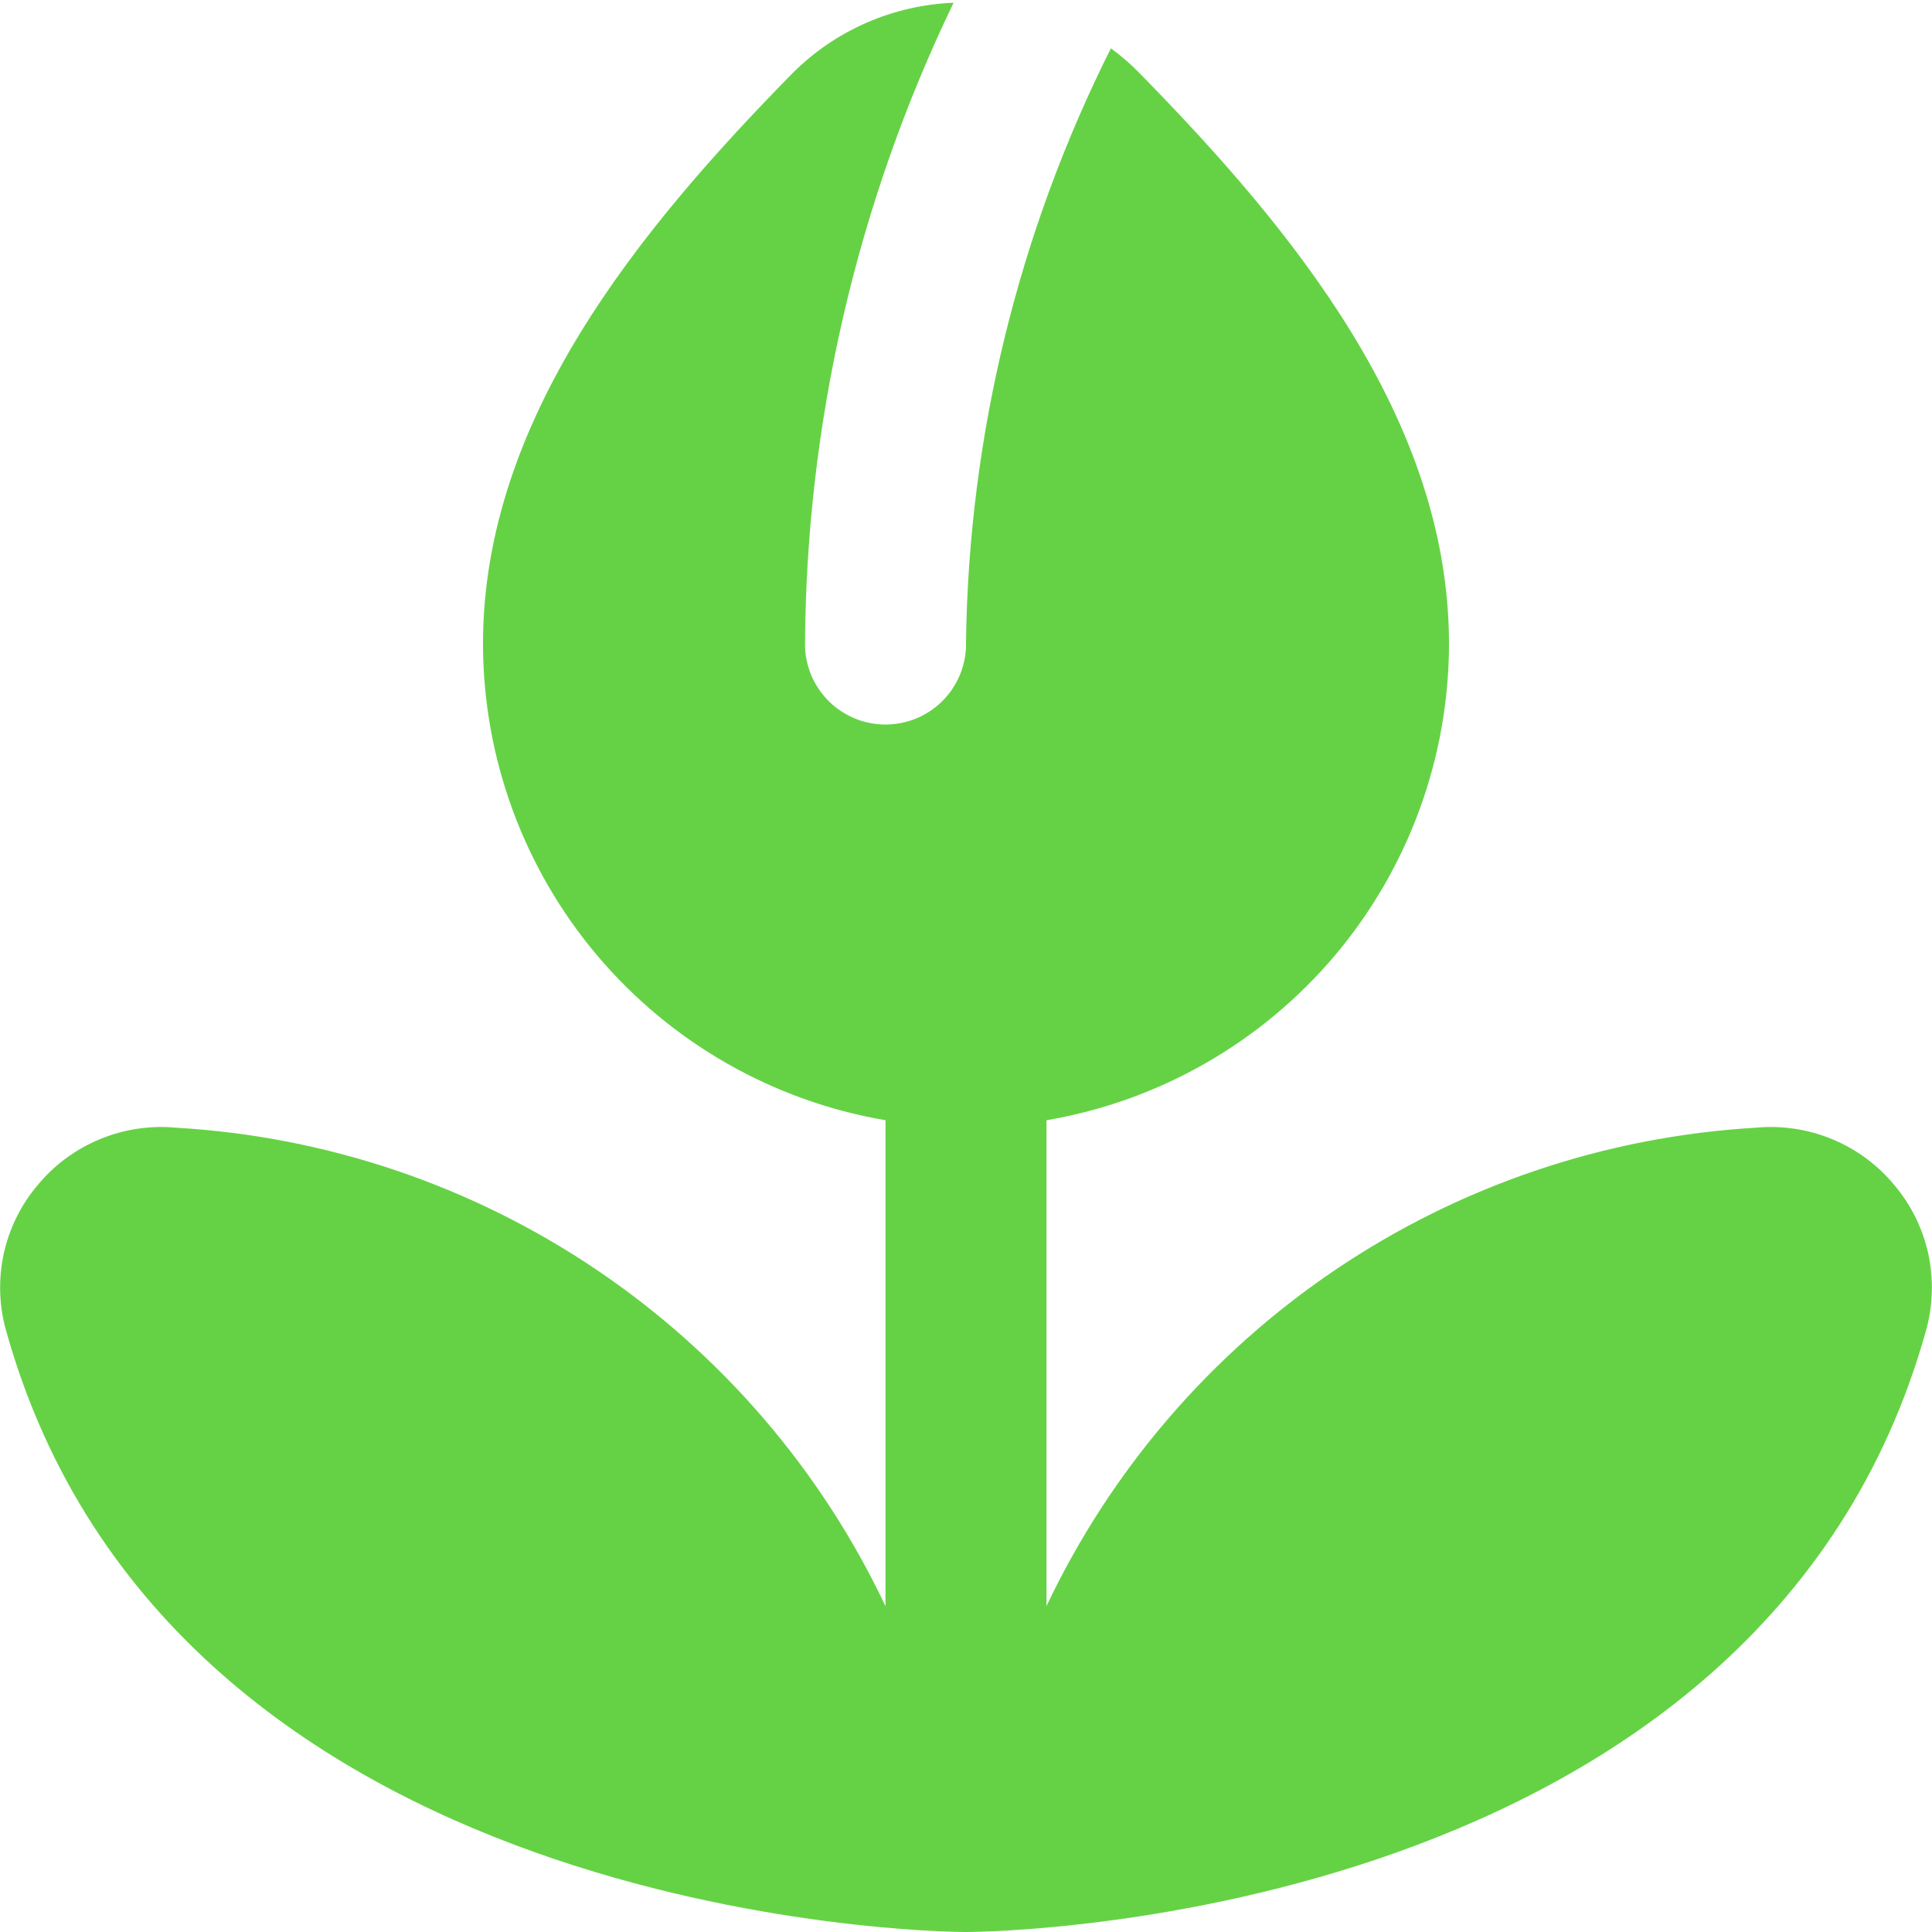 <svg width="24" height="24" viewBox="0 0 24 24" fill="none" xmlns="http://www.w3.org/2000/svg">
<g clip-path="url(#clip0_3910_11455)">
<path d="M23.535 14.725C23.328 14.473 23.062 14.276 22.761 14.152C22.46 14.027 22.134 13.978 21.809 14.009C19.943 14.118 18.14 14.727 16.59 15.773C15.041 16.818 13.801 18.261 13 19.951V13.916C14.398 13.678 15.666 12.953 16.581 11.871C17.495 10.788 17.998 9.417 18 8C18 5.207 16.057 2.848 14.156 0.909C14.046 0.796 13.927 0.693 13.8 0.6C12.652 2.888 12.036 5.406 12 7.966C12.005 8.097 11.983 8.228 11.937 8.351C11.891 8.474 11.821 8.587 11.731 8.683C11.642 8.779 11.534 8.856 11.414 8.911C11.295 8.965 11.165 8.995 11.034 9C10.903 9.004 10.772 8.983 10.649 8.937C10.526 8.89 10.413 8.821 10.317 8.731C10.221 8.641 10.144 8.533 10.089 8.414C10.035 8.294 10.005 8.165 10 8.034C10.011 5.263 10.642 2.529 11.846 0.034C11.093 0.064 10.379 0.376 9.846 0.908C7.943 2.848 6 5.207 6 8C6.002 9.417 6.505 10.788 7.42 11.871C8.335 12.953 9.603 13.678 11 13.916V19.952C10.2 18.262 8.96 16.819 7.41 15.773C5.86 14.727 4.058 14.118 2.191 14.009C1.867 13.978 1.54 14.027 1.239 14.152C0.938 14.277 0.672 14.473 0.465 14.725C0.259 14.969 0.116 15.26 0.047 15.572C-0.021 15.884 -0.013 16.209 0.072 16.517C2.111 23.855 11.591 24 11.994 24H12.006C12.406 24 21.89 23.855 23.929 16.517C24.013 16.208 24.021 15.884 23.953 15.572C23.884 15.26 23.741 14.969 23.535 14.725Z" fill="#65D245"/>
</g>
<defs>
<clipPath id="clip0_3910_11455">
<rect width="24" height="24" fill="white"/>
</clipPath>
</defs>
</svg>
